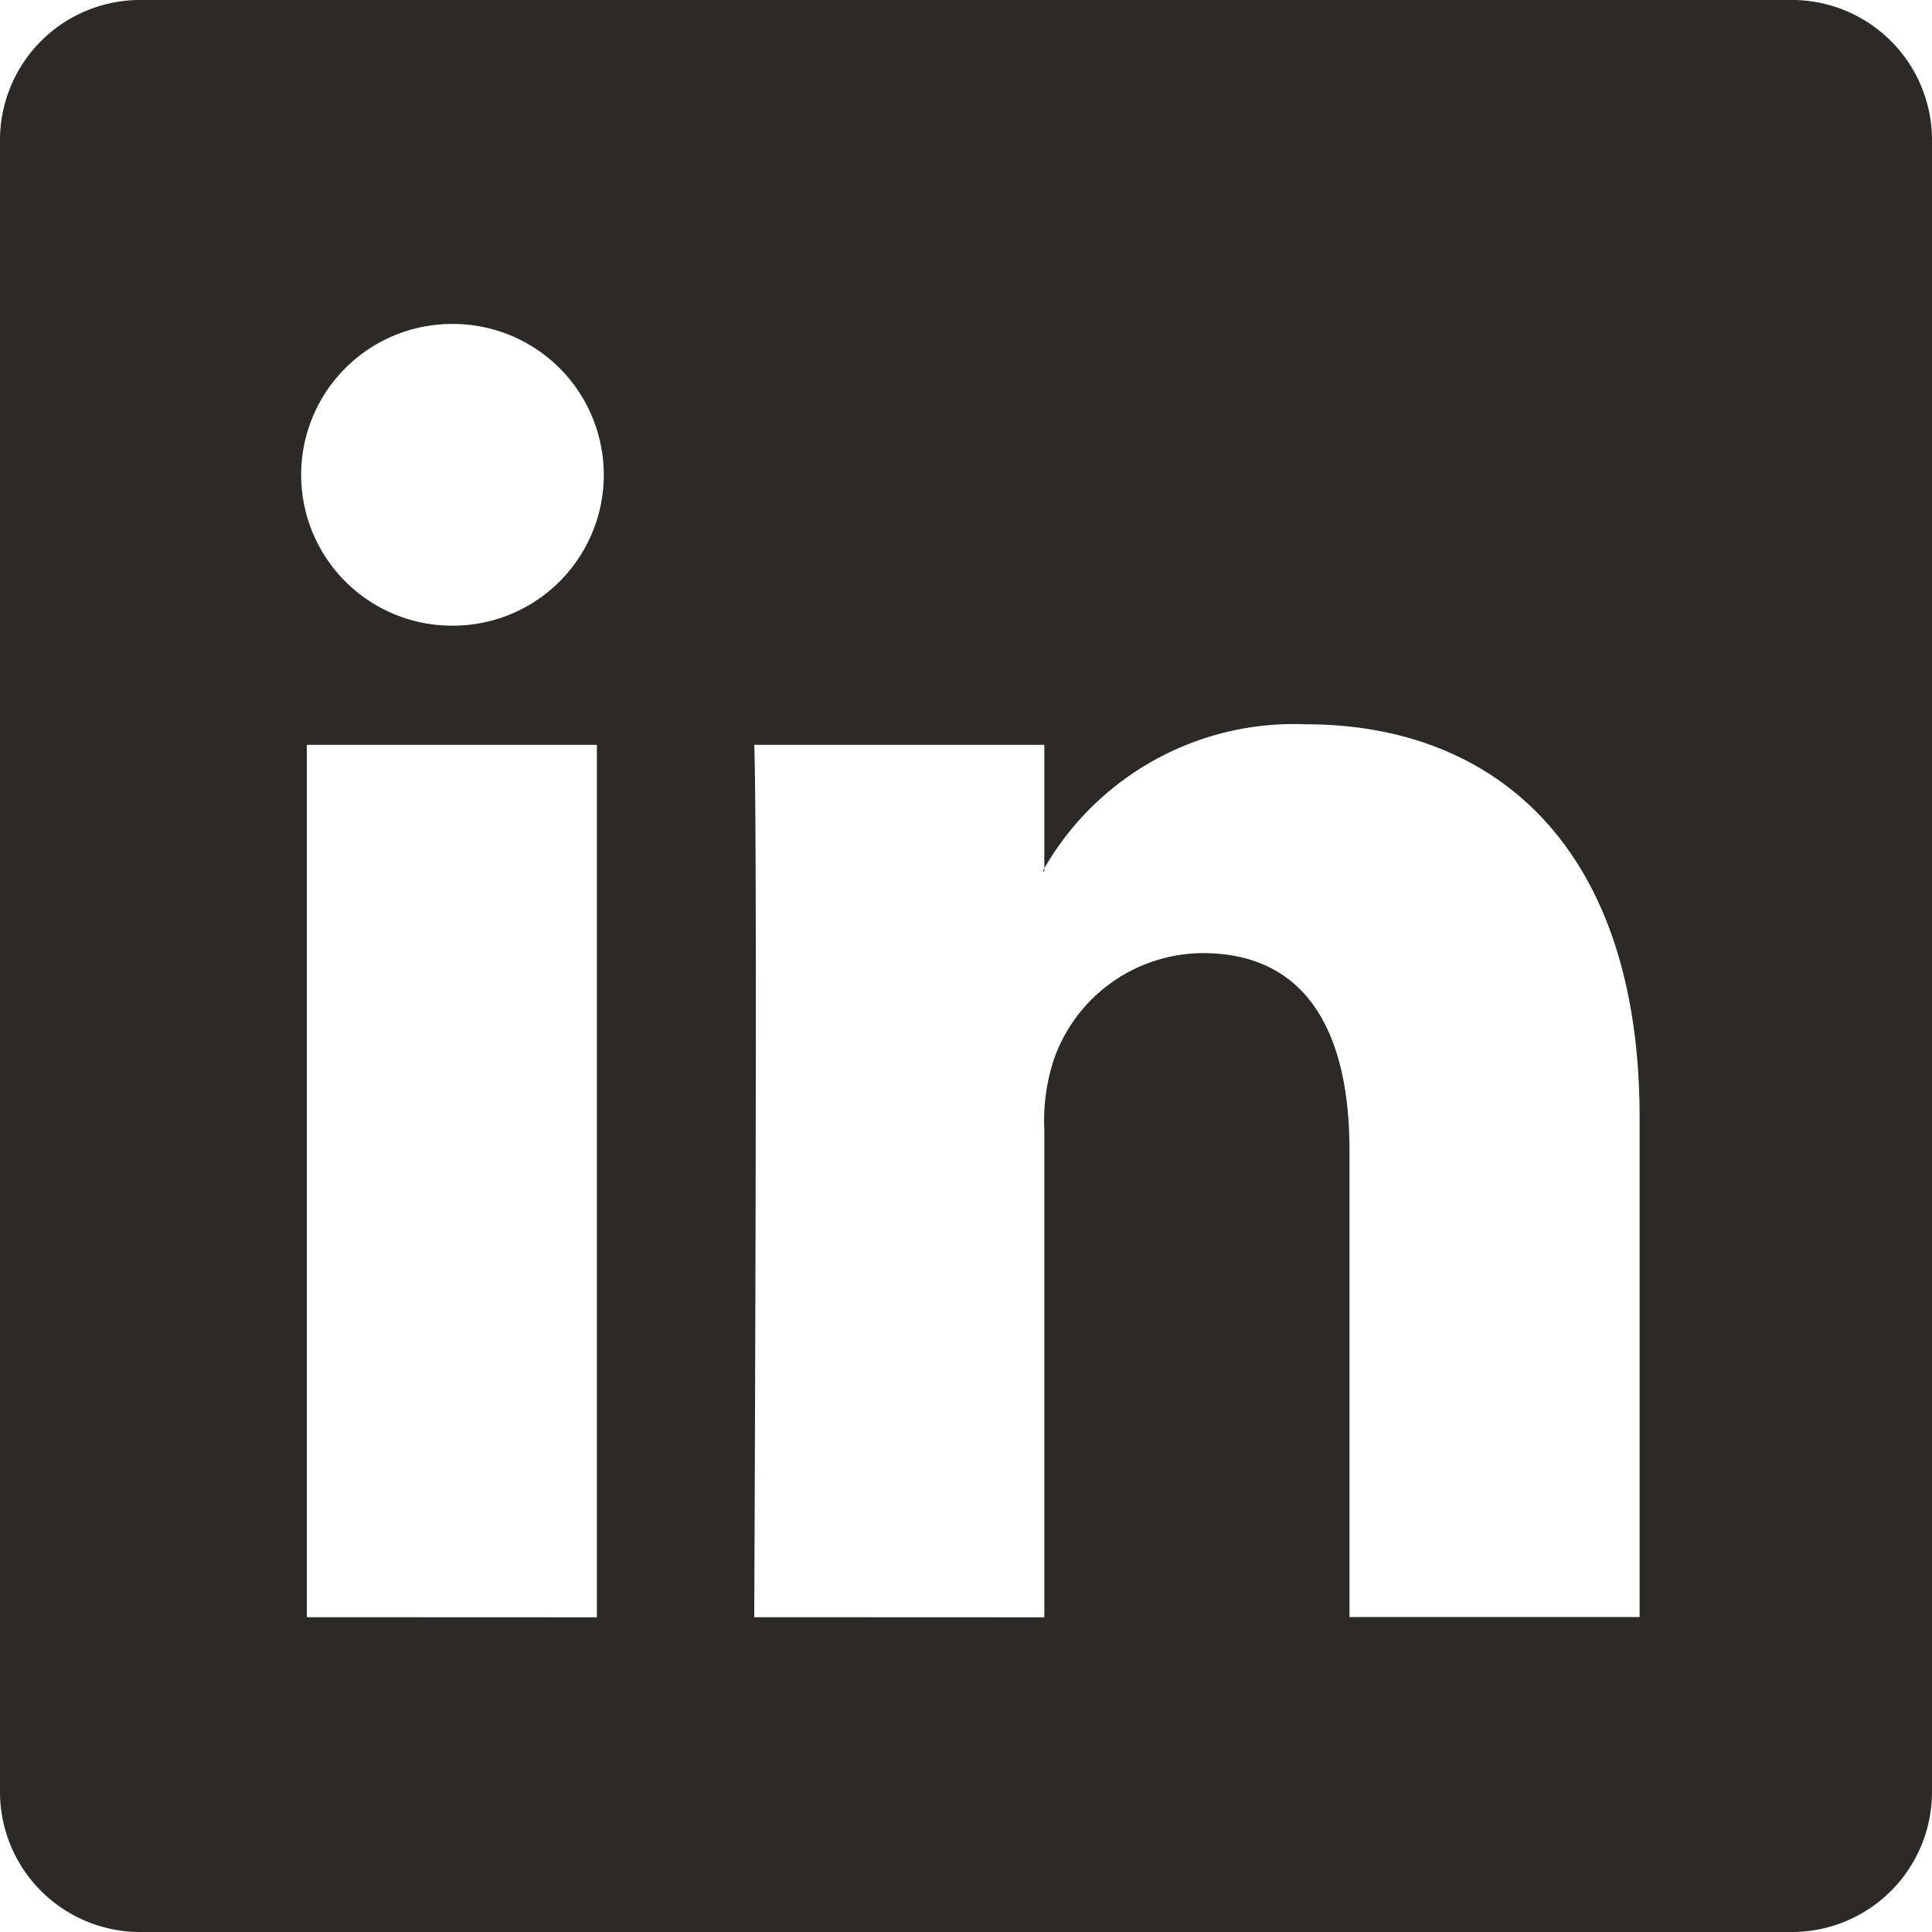 <svg xmlns="http://www.w3.org/2000/svg" width="16.65" height="16.65" viewBox="0 0 16.65 16.65">
  <path id="linkedin" d="M0,1.193A1.208,1.208,0,0,1,1.223,0h14.2A1.208,1.208,0,0,1,16.65,1.193V15.457a1.208,1.208,0,0,1-1.223,1.193H1.223A1.208,1.208,0,0,1,0,15.457ZM5.144,13.938V6.419h-2.5v7.518ZM3.895,5.392a1.3,1.3,0,1,0,.017-2.6,1.3,1.3,0,1,0-.033,2.6ZM9,13.938v-4.2a1.7,1.7,0,0,1,.083-.61,1.367,1.367,0,0,1,1.282-.914c.9,0,1.265.689,1.265,1.7v4.022h2.5V9.626c0-2.31-1.232-3.384-2.876-3.384A2.483,2.483,0,0,0,9,7.483v.026H8.986L9,7.483V6.419H6.5c.031.706,0,7.518,0,7.518Z" fill="#2b2a28"/>
</svg>
